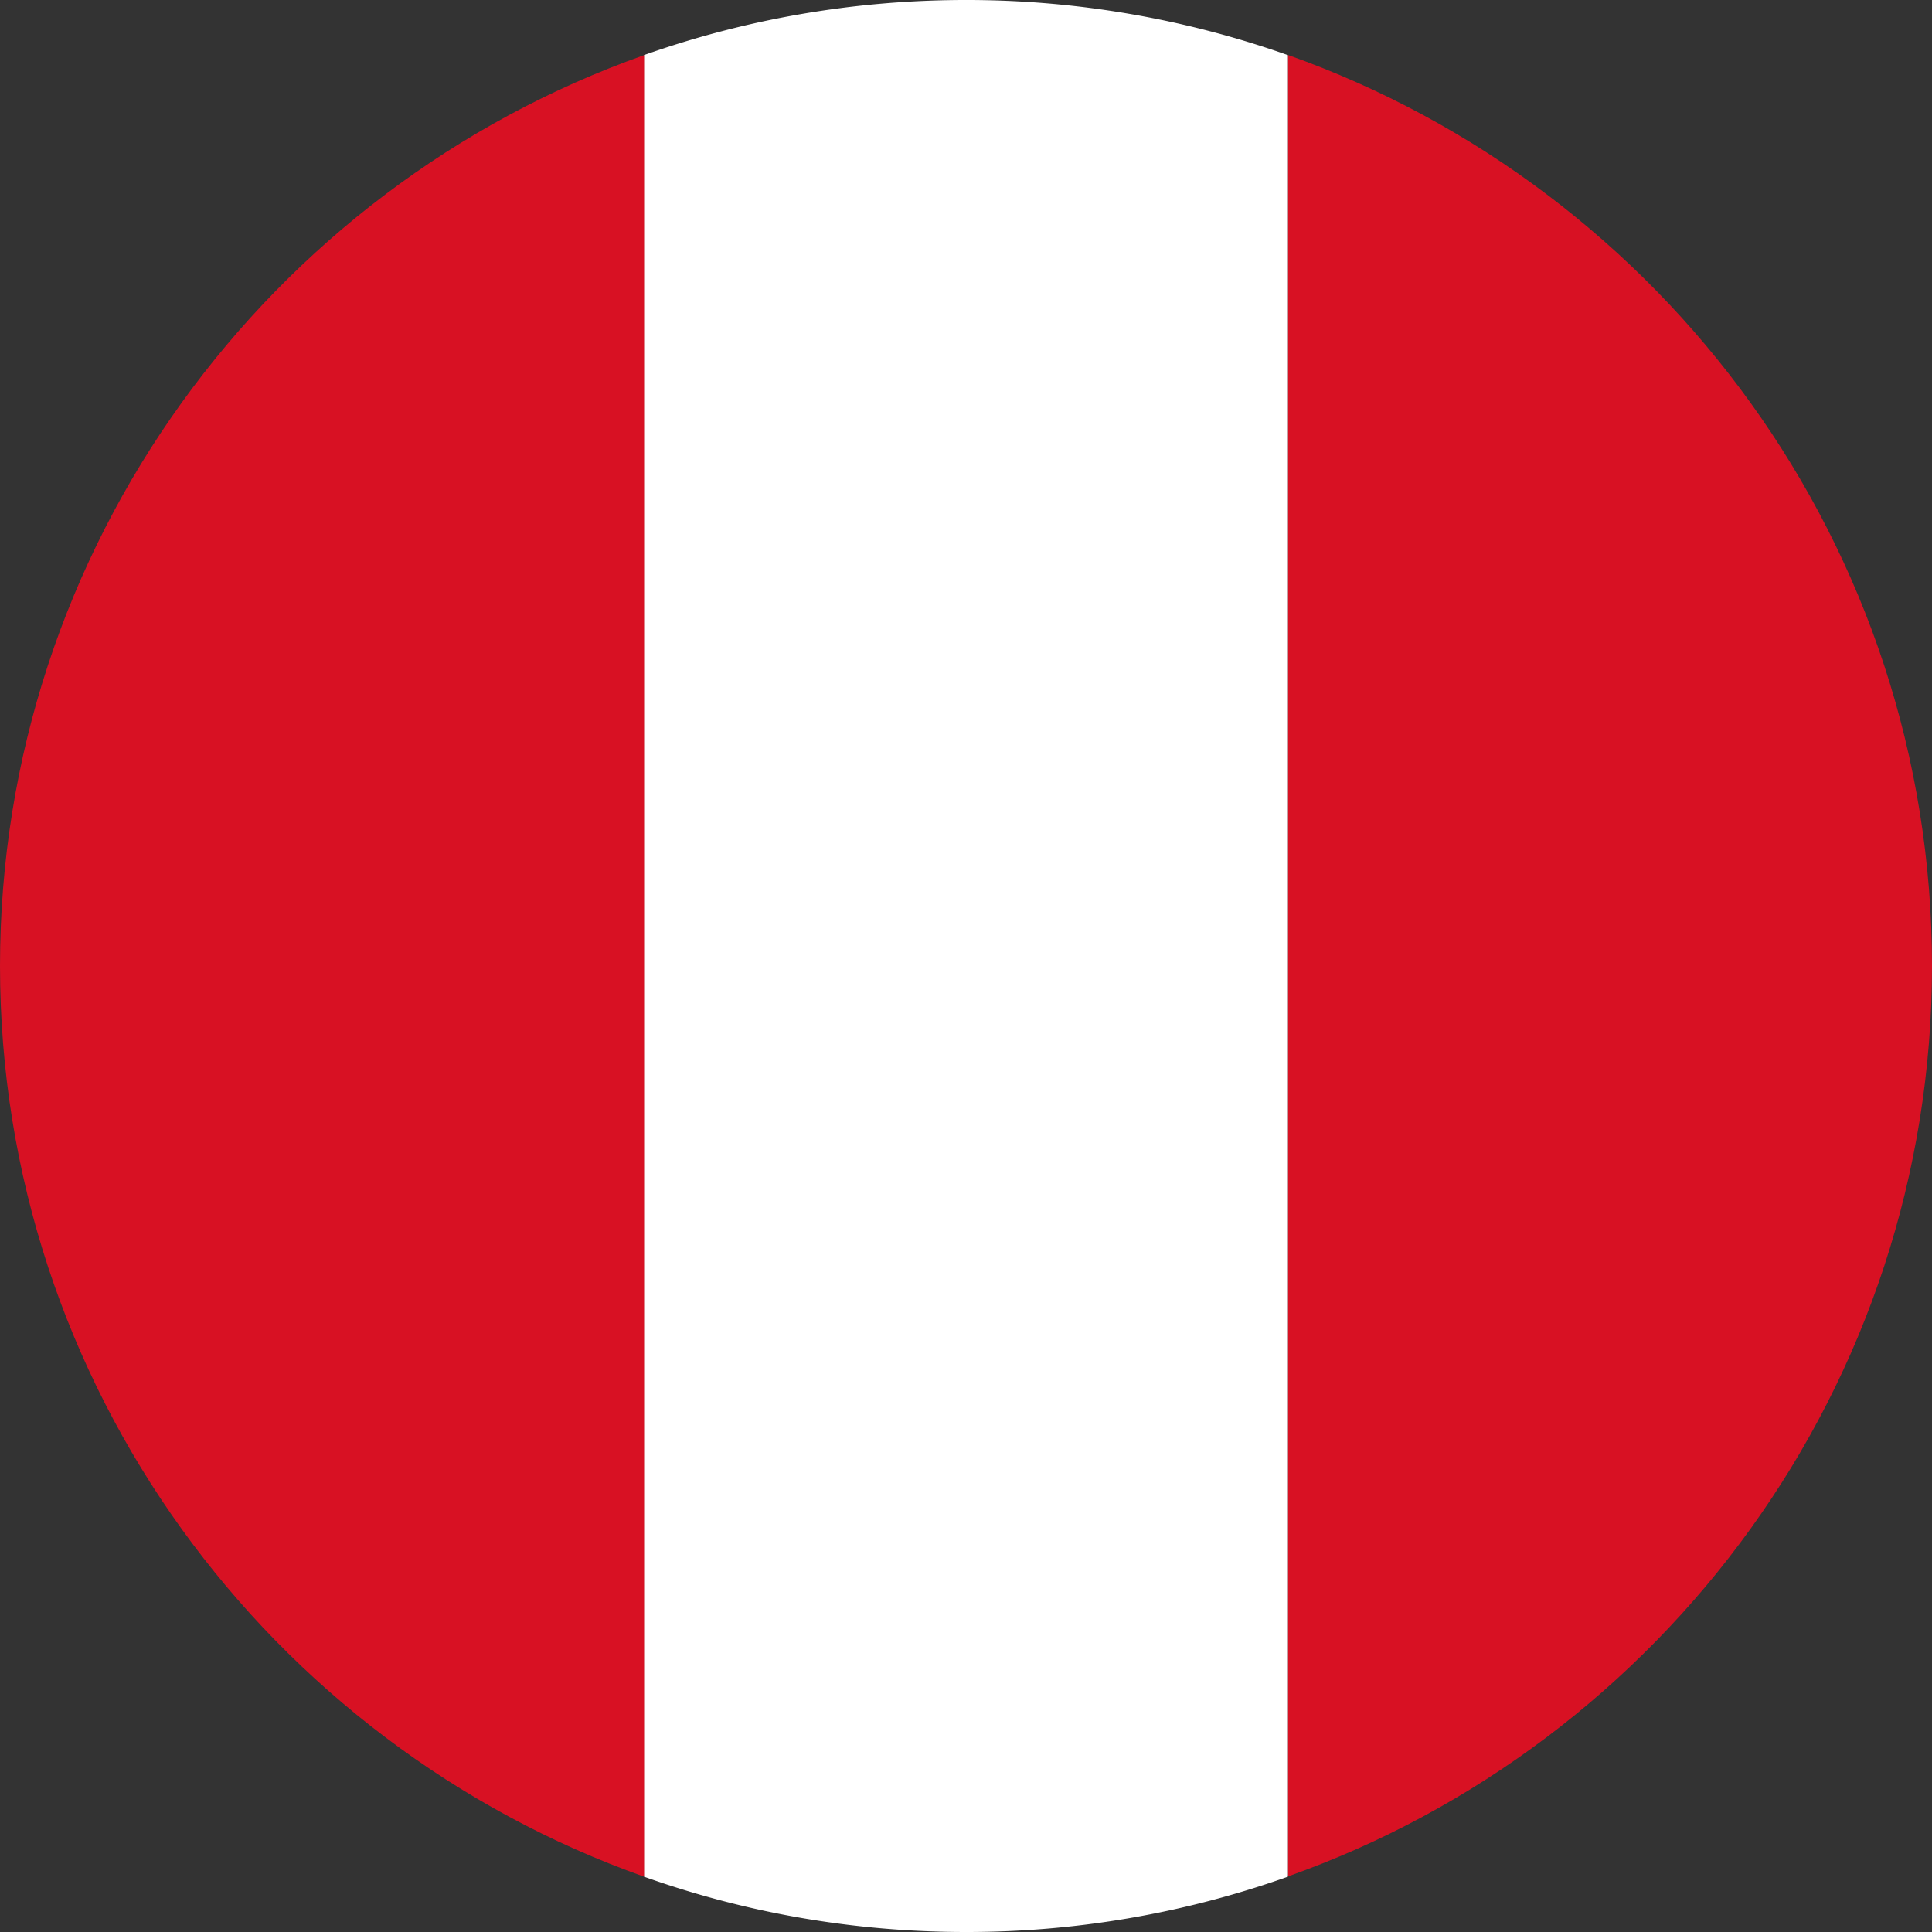 <svg width="32" height="32" xmlns="http://www.w3.org/2000/svg"><rect width="100%" height="100%" fill="#333333" stroke="none"/><g fill="none"><path d="M32 15.998C32 9.044 27.543 3.113 21.332.91v30.17C27.543 28.88 32 22.95 32 15.995v.003z" fill="#D81123"/><path d="M15.998 32a15.87 15.87 0 0 0 5.334-.916V.913A15.953 15.953 0 0 0 15.998 0c-1.87 0-3.664.322-5.334.913v30.17c1.67.595 3.467.917 5.334.917z" fill="#FFF"/><path d="M10.668.913C4.46 3.113 0 9.048 0 15.998c0 6.95 4.46 12.882 10.668 15.086V.913z" fill="#D81123"/></g></svg>